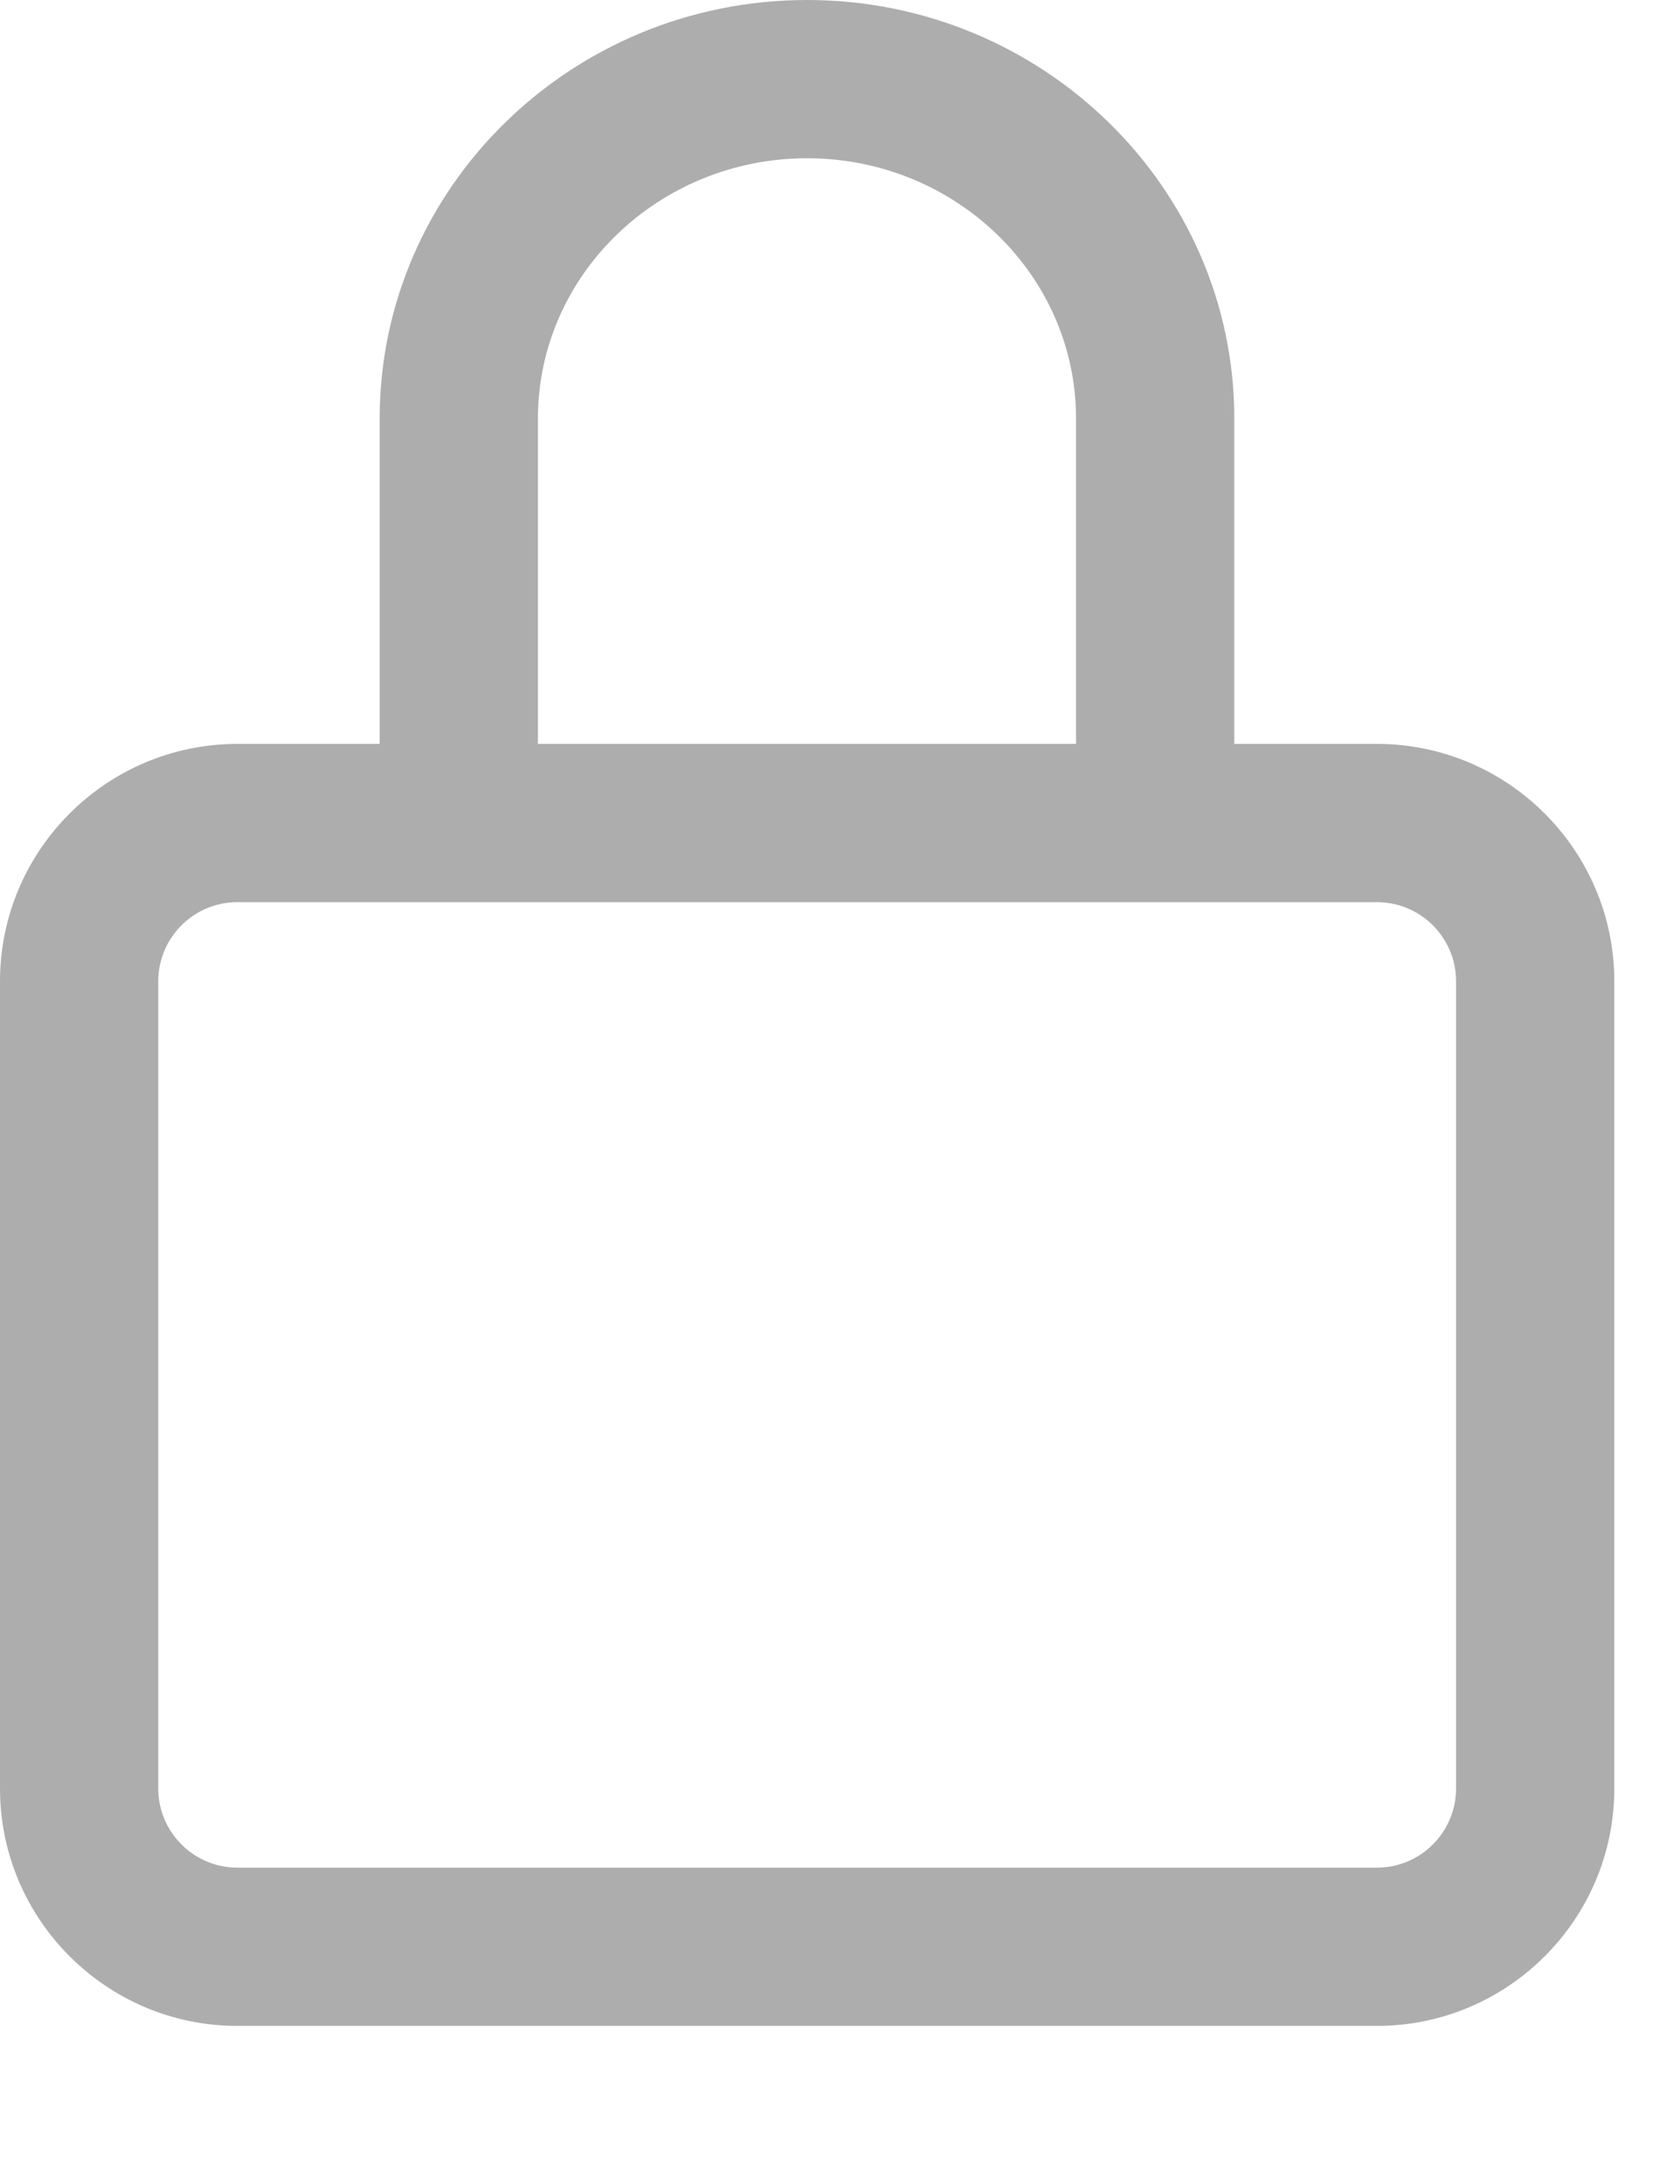 <svg width="10" height="13" viewBox="0 0 10 13" fill="none" xmlns="http://www.w3.org/2000/svg">
<path d="M8.196 4.428H7.347V2.491C7.347 1.118 6.206 0 4.804 0C3.401 0 2.26 1.118 2.26 2.491V4.428H1.413C0.634 4.428 0 5.062 0 5.841V10.646C0 11.425 0.634 12.059 1.413 12.059H8.196C8.975 12.059 9.609 11.425 9.609 10.646V5.841C9.609 5.062 8.975 4.428 8.196 4.428ZM3.202 2.491C3.202 1.637 3.921 0.942 4.804 0.942C5.687 0.942 6.405 1.637 6.405 2.491V4.428H3.202V2.491ZM8.667 10.646C8.667 10.905 8.456 11.117 8.196 11.117H1.413C1.153 11.117 0.942 10.905 0.942 10.646V5.841C0.942 5.581 1.153 5.37 1.413 5.37H8.196C8.456 5.37 8.667 5.581 8.667 5.841V10.646Z" fill="#AEADAD"/>
</svg>
